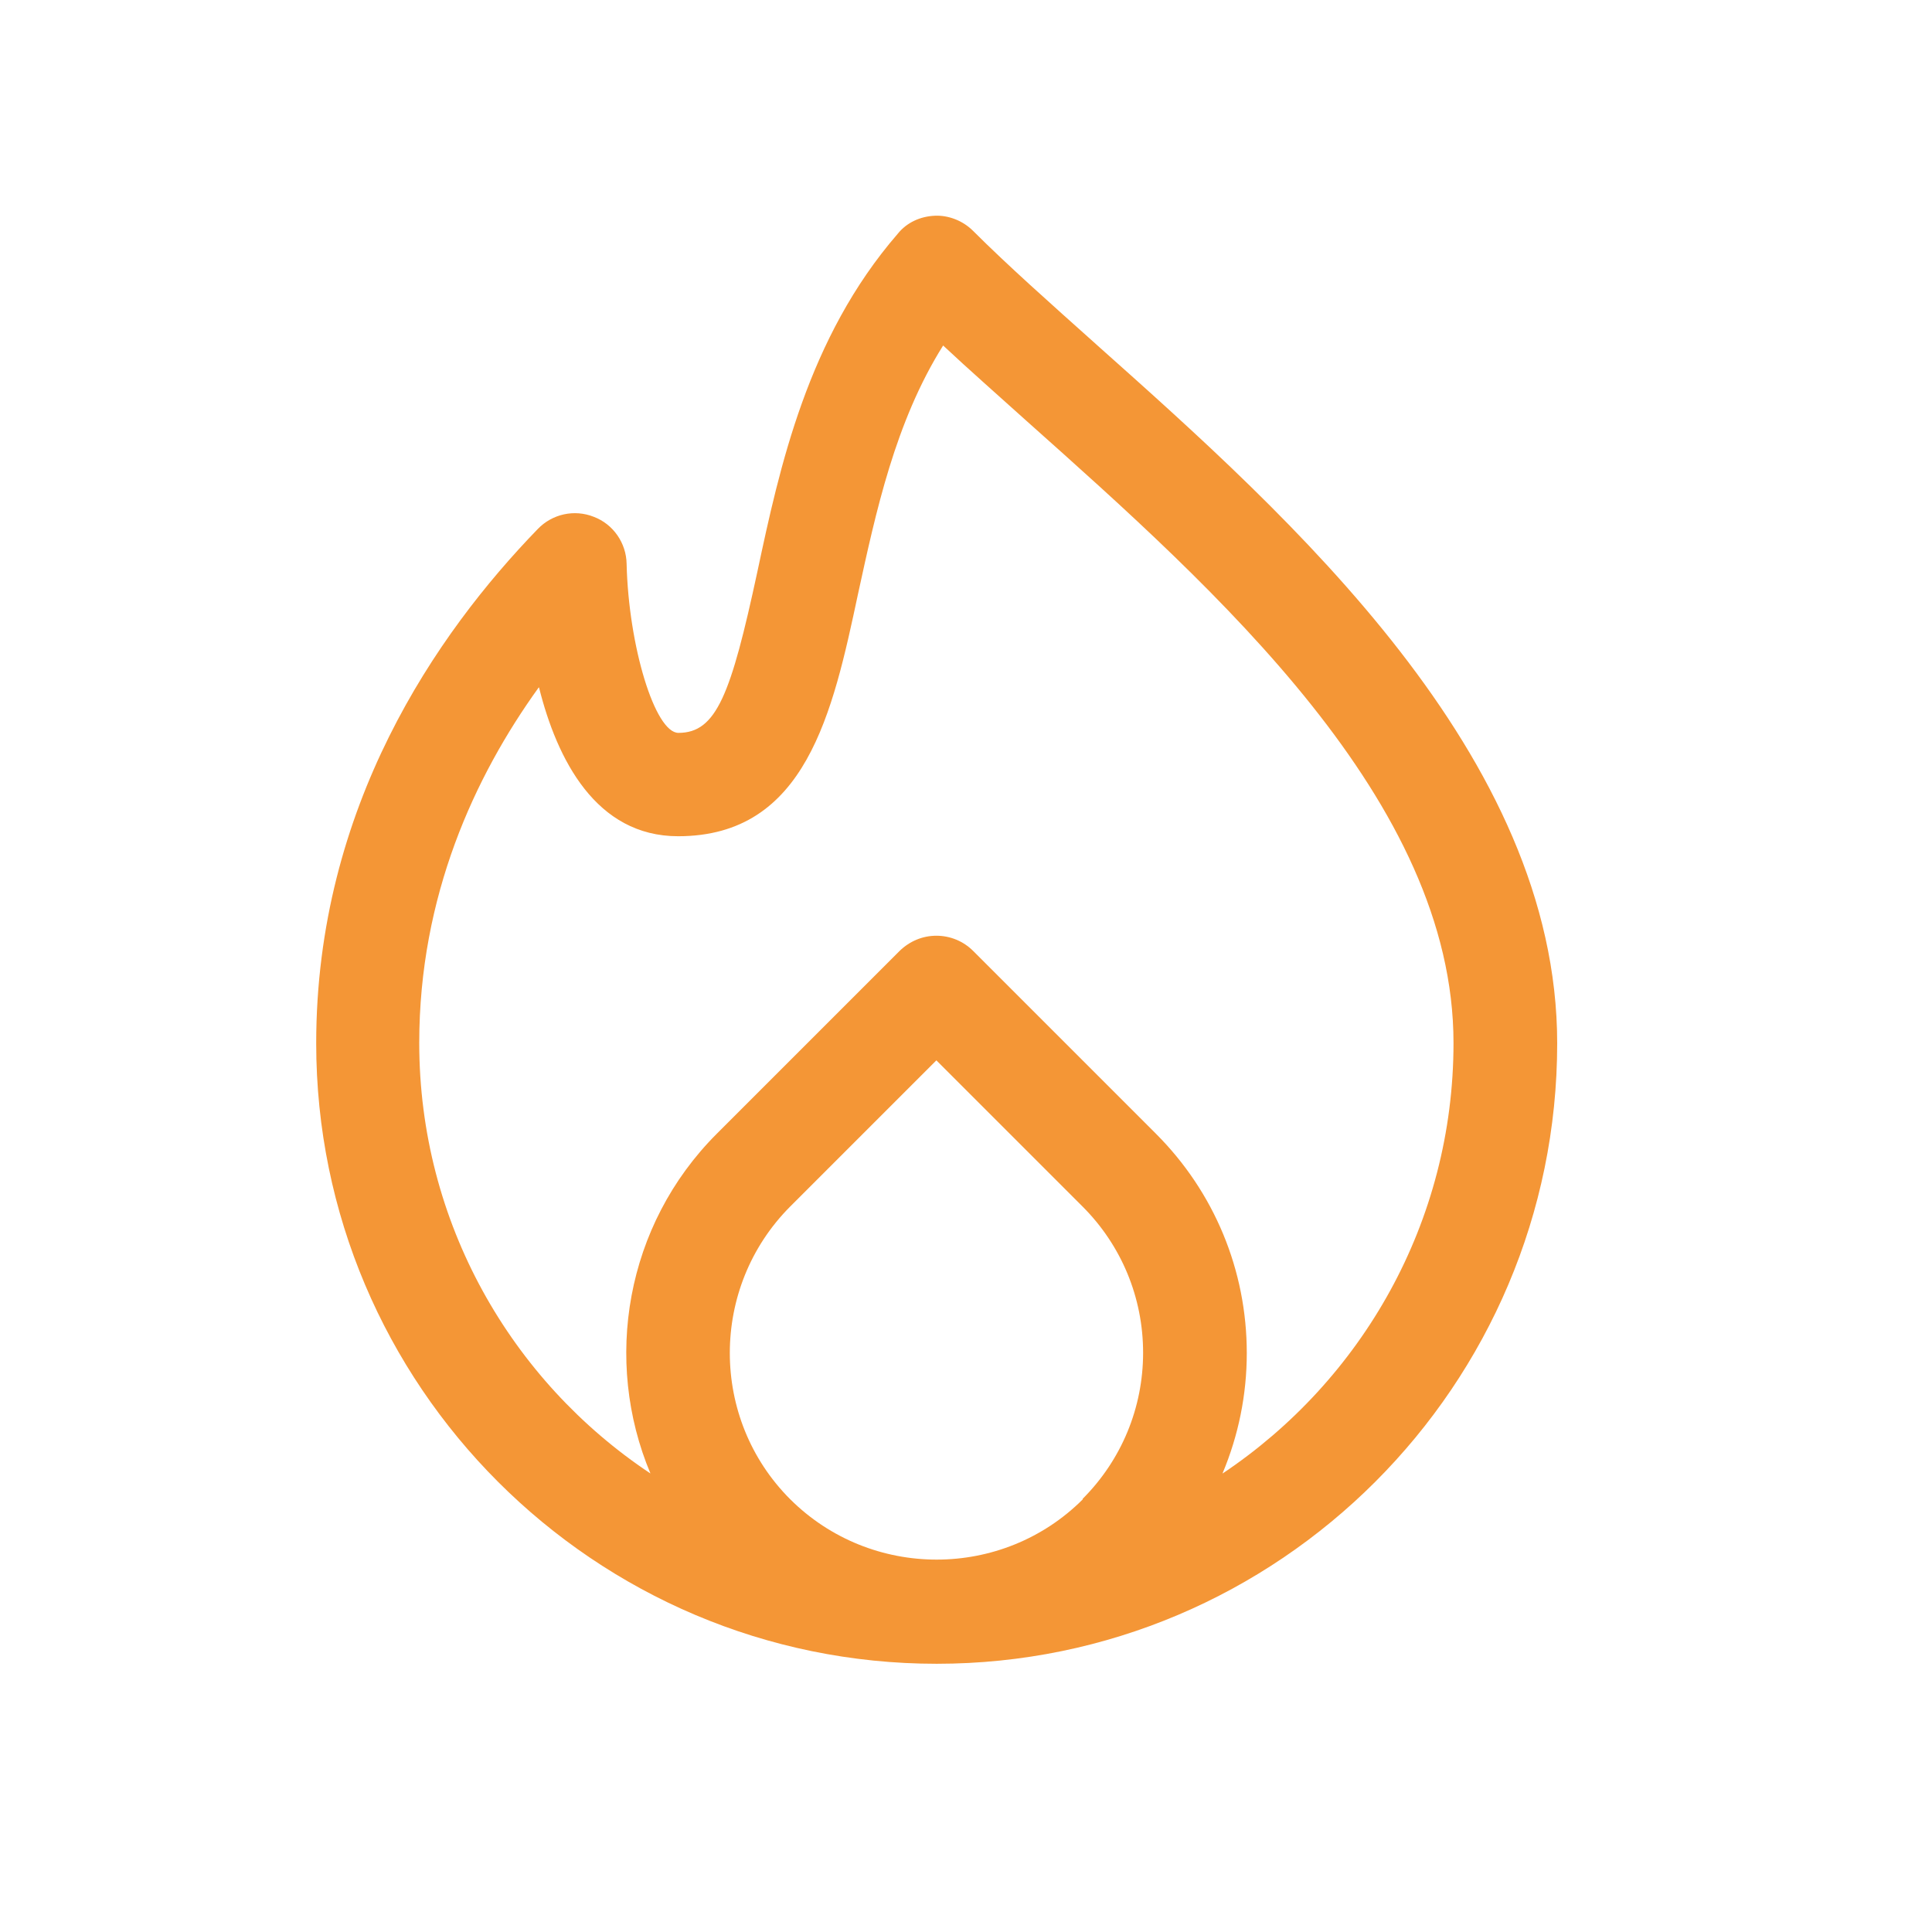 <?xml version="1.0" encoding="UTF-8"?>
<svg id="Livello_1" data-name="Livello 1" xmlns="http://www.w3.org/2000/svg" viewBox="0 0 60 60">
  <defs>
    <style>
      .cls-1 {
        fill: #f49636;
        stroke-width: 0px;
      }
    </style>
  </defs>
  <path class="cls-1" d="M34.04,10.69c-1.42-1.27-2.75-2.45-3.82-3.52-.32-.32-.77-.49-1.19-.47-.45.02-.87.21-1.15.56-2.8,3.23-3.67,7.26-4.36,10.5-.82,3.81-1.27,5-2.45,5-.73,0-1.55-2.7-1.61-5.25-.01-.64-.41-1.23-1.02-1.46-.6-.24-1.29-.09-1.74.38-3.14,3.24-6.88,8.63-6.88,15.97,0,10.63,8.64,19.27,19.27,19.27h0c10.63,0,19.27-8.65,19.27-19.27,0-8.94-8.27-16.32-14.31-21.7h0ZM33.63,46.56c-2.5,2.5-6.58,2.5-9.09,0-2.5-2.5-2.5-6.58,0-9.09l4.54-4.54,4.54,4.54c1.21,1.21,1.88,2.83,1.88,4.54s-.67,3.33-1.88,4.54h0ZM37.97,45.75c.49-1.17.75-2.43.75-3.73,0-2.57-1.01-5-2.82-6.81l-5.68-5.68c-.3-.3-.71-.47-1.14-.47s-.83.17-1.14.47l-5.68,5.68c-2.84,2.84-3.53,7.05-2.06,10.55-4.33-2.88-7.18-7.8-7.18-13.37,0-4.56,1.72-8.28,3.71-11.04h.01c.56,2.24,1.77,4.62,4.32,4.62,3.97,0,4.8-3.83,5.59-7.54.55-2.52,1.15-5.33,2.64-7.7.8.75,1.69,1.53,2.61,2.36,5.9,5.26,13.24,11.8,13.24,19.3,0,5.57-2.85,10.48-7.17,13.37h0Z"/>
</svg>